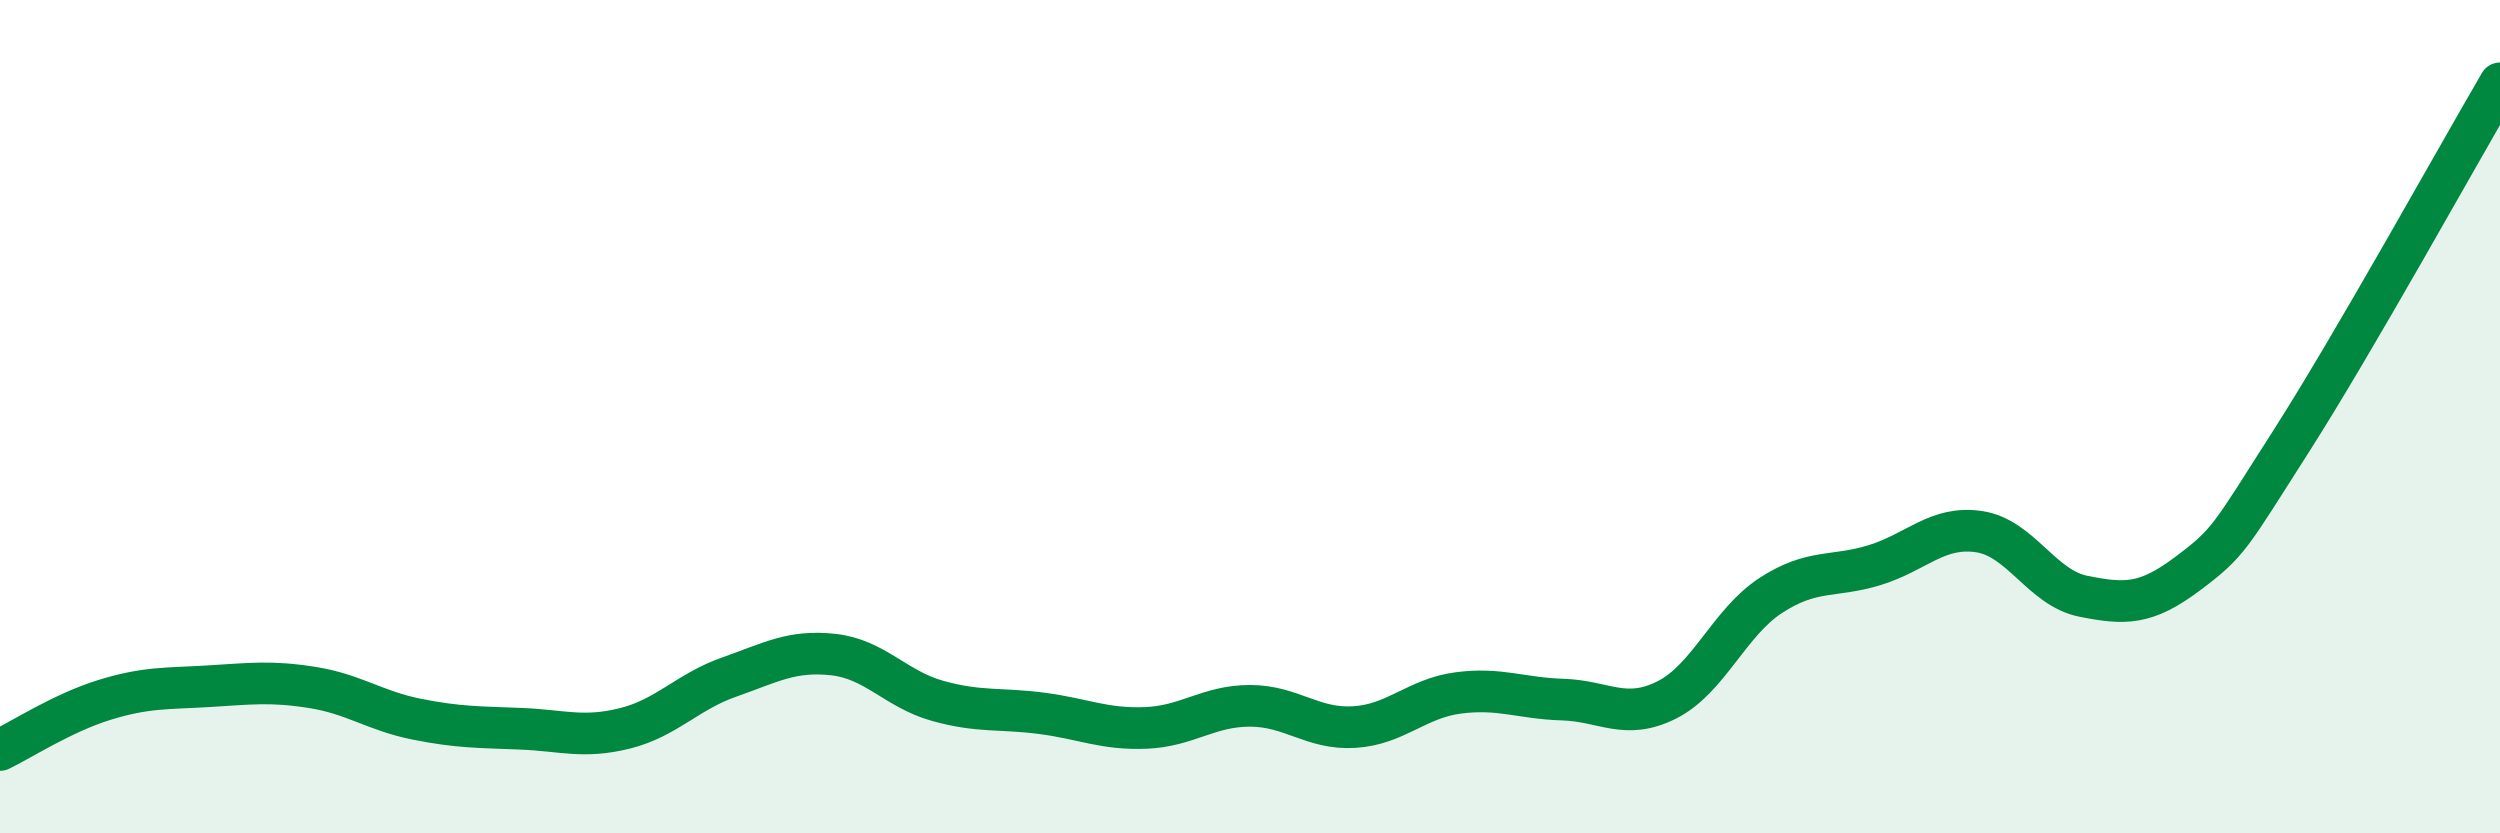
    <svg width="60" height="20" viewBox="0 0 60 20" xmlns="http://www.w3.org/2000/svg">
      <path
        d="M 0,18 C 0.5,17.76 1.5,17.11 2.5,16.8 C 3.5,16.49 4,16.53 5,16.47 C 6,16.41 6.5,16.34 7.5,16.5 C 8.5,16.66 9,17.06 10,17.26 C 11,17.46 11.5,17.45 12.5,17.49 C 13.5,17.53 14,17.73 15,17.48 C 16,17.23 16.5,16.6 17.5,16.25 C 18.5,15.9 19,15.6 20,15.71 C 21,15.82 21.5,16.54 22.5,16.82 C 23.5,17.1 24,16.99 25,17.12 C 26,17.25 26.5,17.51 27.5,17.47 C 28.5,17.43 29,16.94 30,16.94 C 31,16.94 31.5,17.51 32.5,17.45 C 33.5,17.39 34,16.76 35,16.63 C 36,16.5 36.5,16.76 37.5,16.79 C 38.5,16.82 39,17.3 40,16.8 C 41,16.3 41.5,14.94 42.5,14.29 C 43.5,13.64 44,13.87 45,13.56 C 46,13.25 46.5,12.61 47.5,12.76 C 48.5,12.91 49,14.11 50,14.31 C 51,14.51 51.5,14.52 52.5,13.77 C 53.5,13.02 53.5,12.92 55,10.57 C 56.5,8.22 59,3.71 60,2L60 20L0 20Z"
        fill="#008740"
        opacity="0.1"
        stroke-linecap="round"
        stroke-linejoin="round"
      />
      <path
        d="M 0,18 C 0.5,17.76 1.5,17.11 2.5,16.8 C 3.5,16.49 4,16.53 5,16.47 C 6,16.41 6.5,16.34 7.5,16.5 C 8.5,16.66 9,17.06 10,17.26 C 11,17.46 11.5,17.45 12.5,17.49 C 13.5,17.53 14,17.73 15,17.48 C 16,17.23 16.5,16.6 17.5,16.25 C 18.5,15.9 19,15.6 20,15.71 C 21,15.82 21.5,16.54 22.5,16.82 C 23.5,17.1 24,16.99 25,17.12 C 26,17.25 26.5,17.51 27.5,17.47 C 28.5,17.43 29,16.94 30,16.94 C 31,16.94 31.5,17.51 32.5,17.45 C 33.5,17.39 34,16.76 35,16.63 C 36,16.5 36.5,16.76 37.5,16.79 C 38.5,16.82 39,17.3 40,16.8 C 41,16.3 41.5,14.94 42.5,14.29 C 43.5,13.64 44,13.87 45,13.56 C 46,13.25 46.5,12.61 47.5,12.76 C 48.5,12.91 49,14.11 50,14.31 C 51,14.51 51.5,14.52 52.5,13.77 C 53.5,13.02 53.5,12.92 55,10.57 C 56.5,8.22 59,3.71 60,2"
        stroke="#008740"
        stroke-width="1"
        fill="none"
        stroke-linecap="round"
        stroke-linejoin="round"
      />
    </svg>
  
